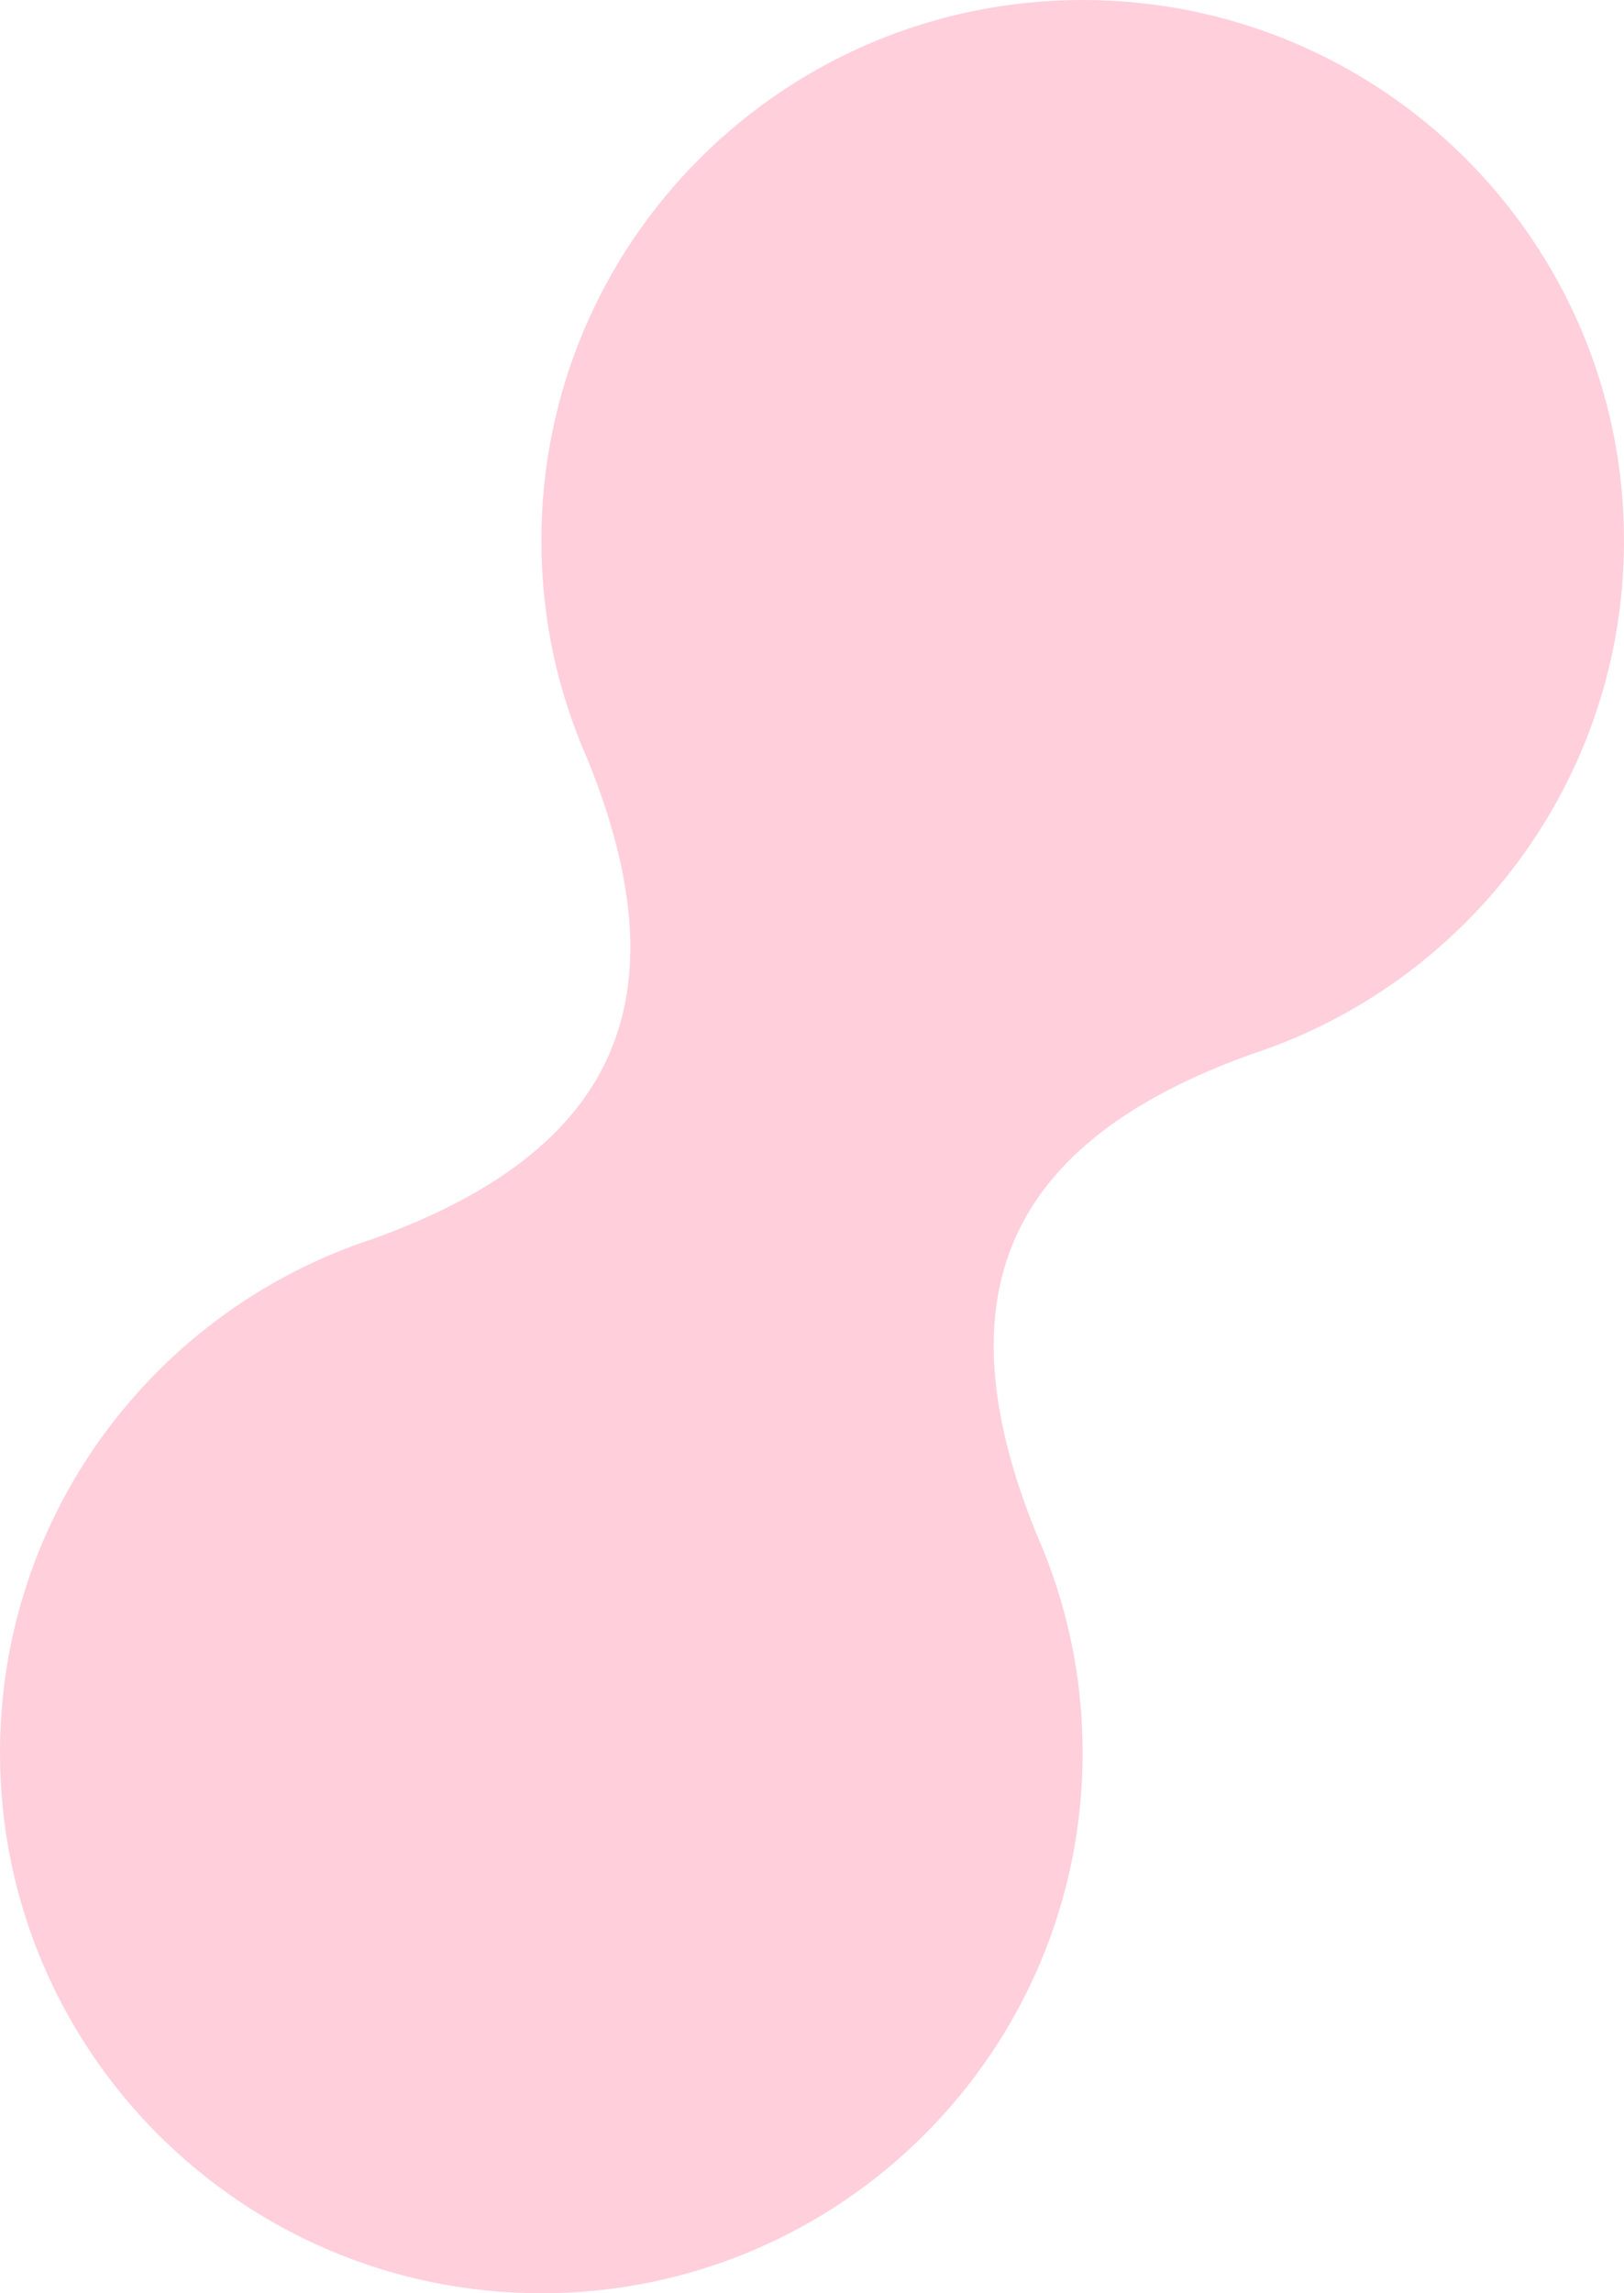 <svg width="17" height="24" viewBox="0 0 17 24" fill="none" xmlns="http://www.w3.org/2000/svg">
<path d="M6.147 7.939C5.838 7.241 5.667 6.469 5.667 5.657C5.667 2.533 8.204 0 11.333 0C14.463 0 17 2.533 17 5.657C17 8.166 15.363 10.294 13.096 11.034C10.537 11.955 9.828 13.546 10.854 16.064C11.162 16.761 11.333 17.532 11.333 18.343C11.333 21.468 8.796 24 5.667 24C2.537 24 0 21.468 0 18.343C0 15.834 1.637 13.706 3.903 12.966C6.462 12.045 7.172 10.455 6.147 7.939Z" fill="#FFCFDC"/>
</svg>
